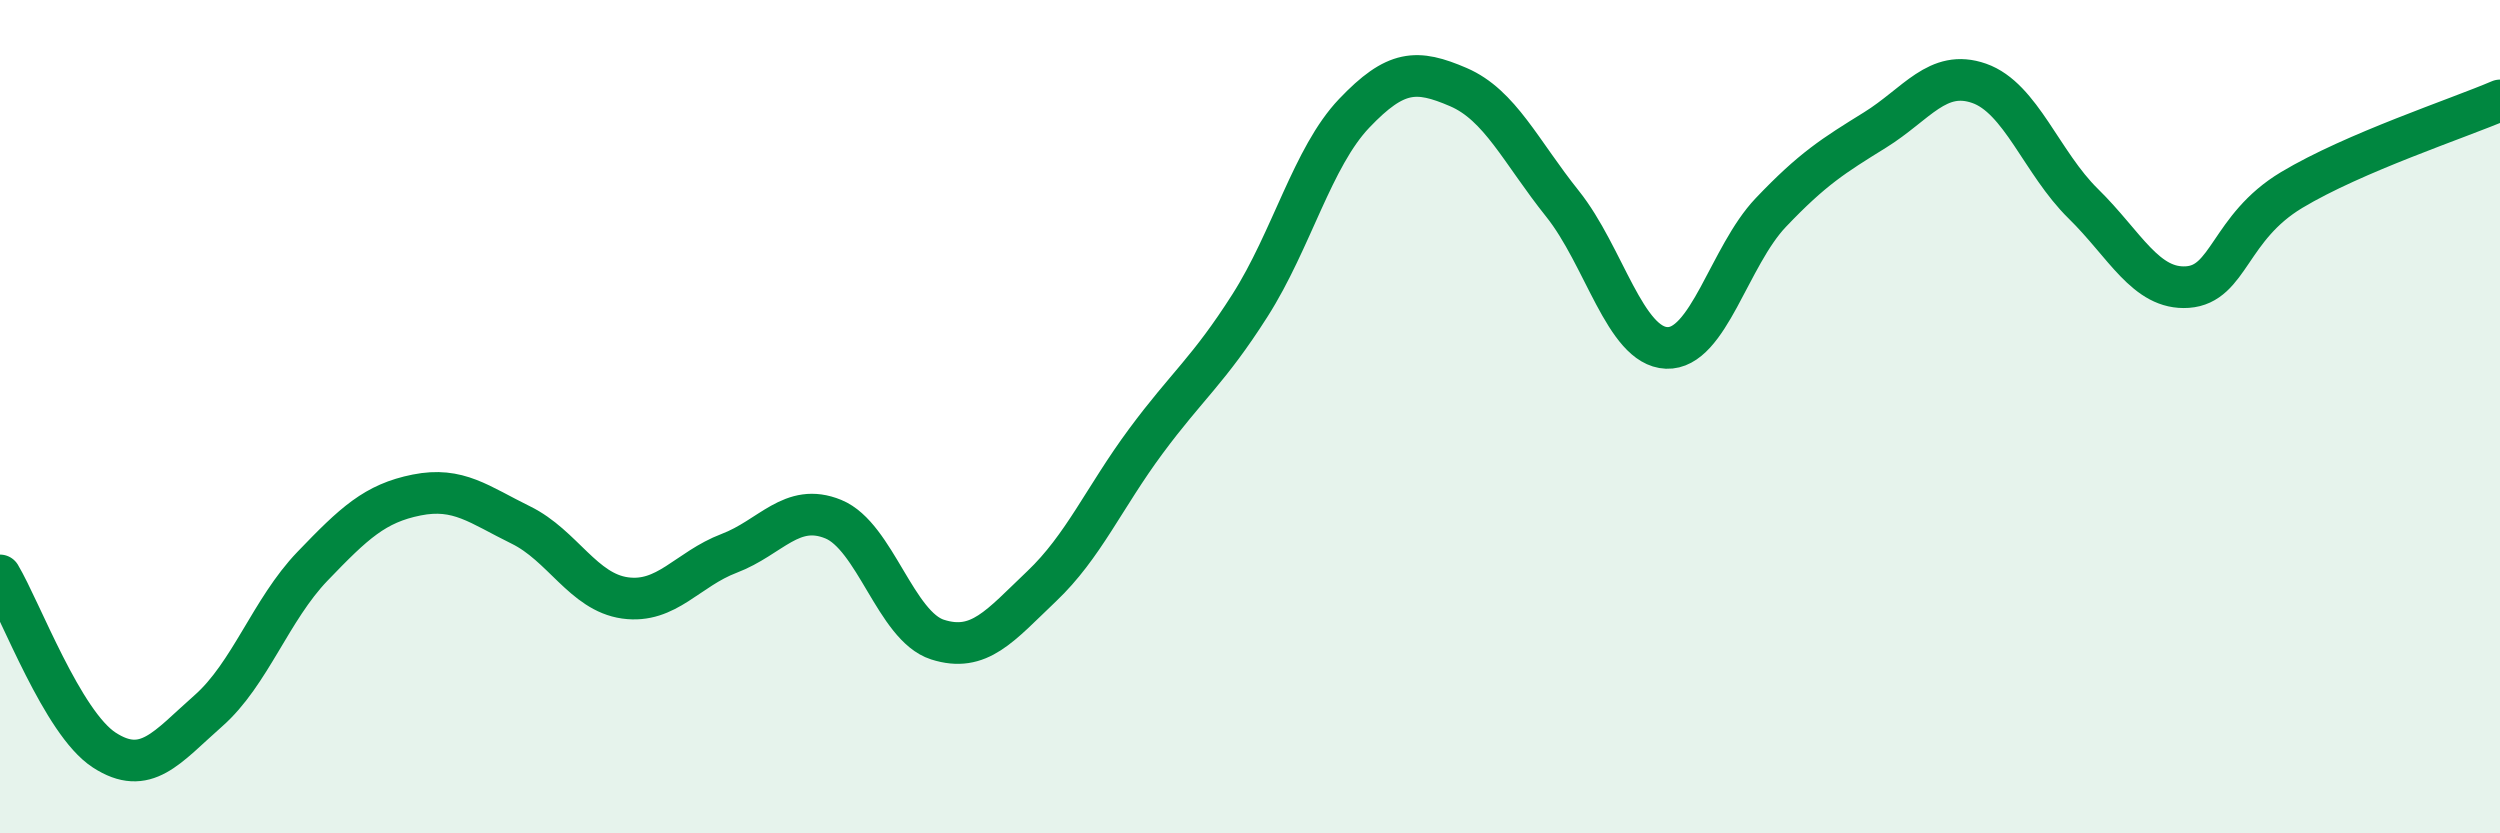 
    <svg width="60" height="20" viewBox="0 0 60 20" xmlns="http://www.w3.org/2000/svg">
      <path
        d="M 0,13.81 C 0.5,14.65 1.5,17.35 2.5,18 C 3.5,18.65 4,17.94 5,17.06 C 6,16.18 6.5,14.63 7.5,13.59 C 8.5,12.55 9,12.08 10,11.88 C 11,11.68 11.5,12.11 12.5,12.6 C 13.5,13.09 14,14.21 15,14.35 C 16,14.49 16.5,13.66 17.5,13.28 C 18.5,12.9 19,12.05 20,12.46 C 21,12.87 21.5,15.03 22.5,15.35 C 23.5,15.67 24,15.02 25,14.07 C 26,13.12 26.5,11.94 27.5,10.59 C 28.5,9.24 29,8.9 30,7.33 C 31,5.76 31.5,3.77 32.5,2.72 C 33.5,1.67 34,1.66 35,2.09 C 36,2.52 36.5,3.64 37.5,4.89 C 38.5,6.14 39,8.31 40,8.35 C 41,8.39 41.5,6.15 42.5,5.1 C 43.5,4.05 44,3.74 45,3.12 C 46,2.5 46.5,1.65 47.5,2 C 48.5,2.35 49,3.91 50,4.89 C 51,5.87 51.5,6.96 52.5,6.89 C 53.5,6.82 53.5,5.46 55,4.56 C 56.5,3.66 59,2.84 60,2.41L60 20L0 20Z"
        fill="#008740"
        opacity="0.1"
        stroke-linecap="round"
        stroke-linejoin="round"
      />
      <path
        d="M 0,13.81 C 0.5,14.65 1.5,17.35 2.5,18 C 3.5,18.65 4,17.94 5,17.06 C 6,16.18 6.5,14.63 7.5,13.59 C 8.5,12.55 9,12.08 10,11.88 C 11,11.68 11.5,12.11 12.5,12.6 C 13.5,13.09 14,14.21 15,14.35 C 16,14.49 16.5,13.66 17.5,13.28 C 18.5,12.9 19,12.05 20,12.46 C 21,12.87 21.5,15.03 22.5,15.35 C 23.5,15.67 24,15.02 25,14.07 C 26,13.12 26.5,11.94 27.5,10.59 C 28.5,9.24 29,8.9 30,7.33 C 31,5.76 31.5,3.77 32.5,2.72 C 33.5,1.67 34,1.66 35,2.09 C 36,2.52 36.5,3.64 37.5,4.89 C 38.5,6.14 39,8.31 40,8.35 C 41,8.39 41.5,6.15 42.5,5.1 C 43.5,4.05 44,3.74 45,3.12 C 46,2.5 46.5,1.65 47.5,2 C 48.5,2.35 49,3.91 50,4.89 C 51,5.87 51.5,6.96 52.5,6.89 C 53.5,6.82 53.5,5.46 55,4.56 C 56.5,3.66 59,2.84 60,2.41"
        stroke="#008740"
        stroke-width="1"
        fill="none"
        stroke-linecap="round"
        stroke-linejoin="round"
      />
    </svg>
  
